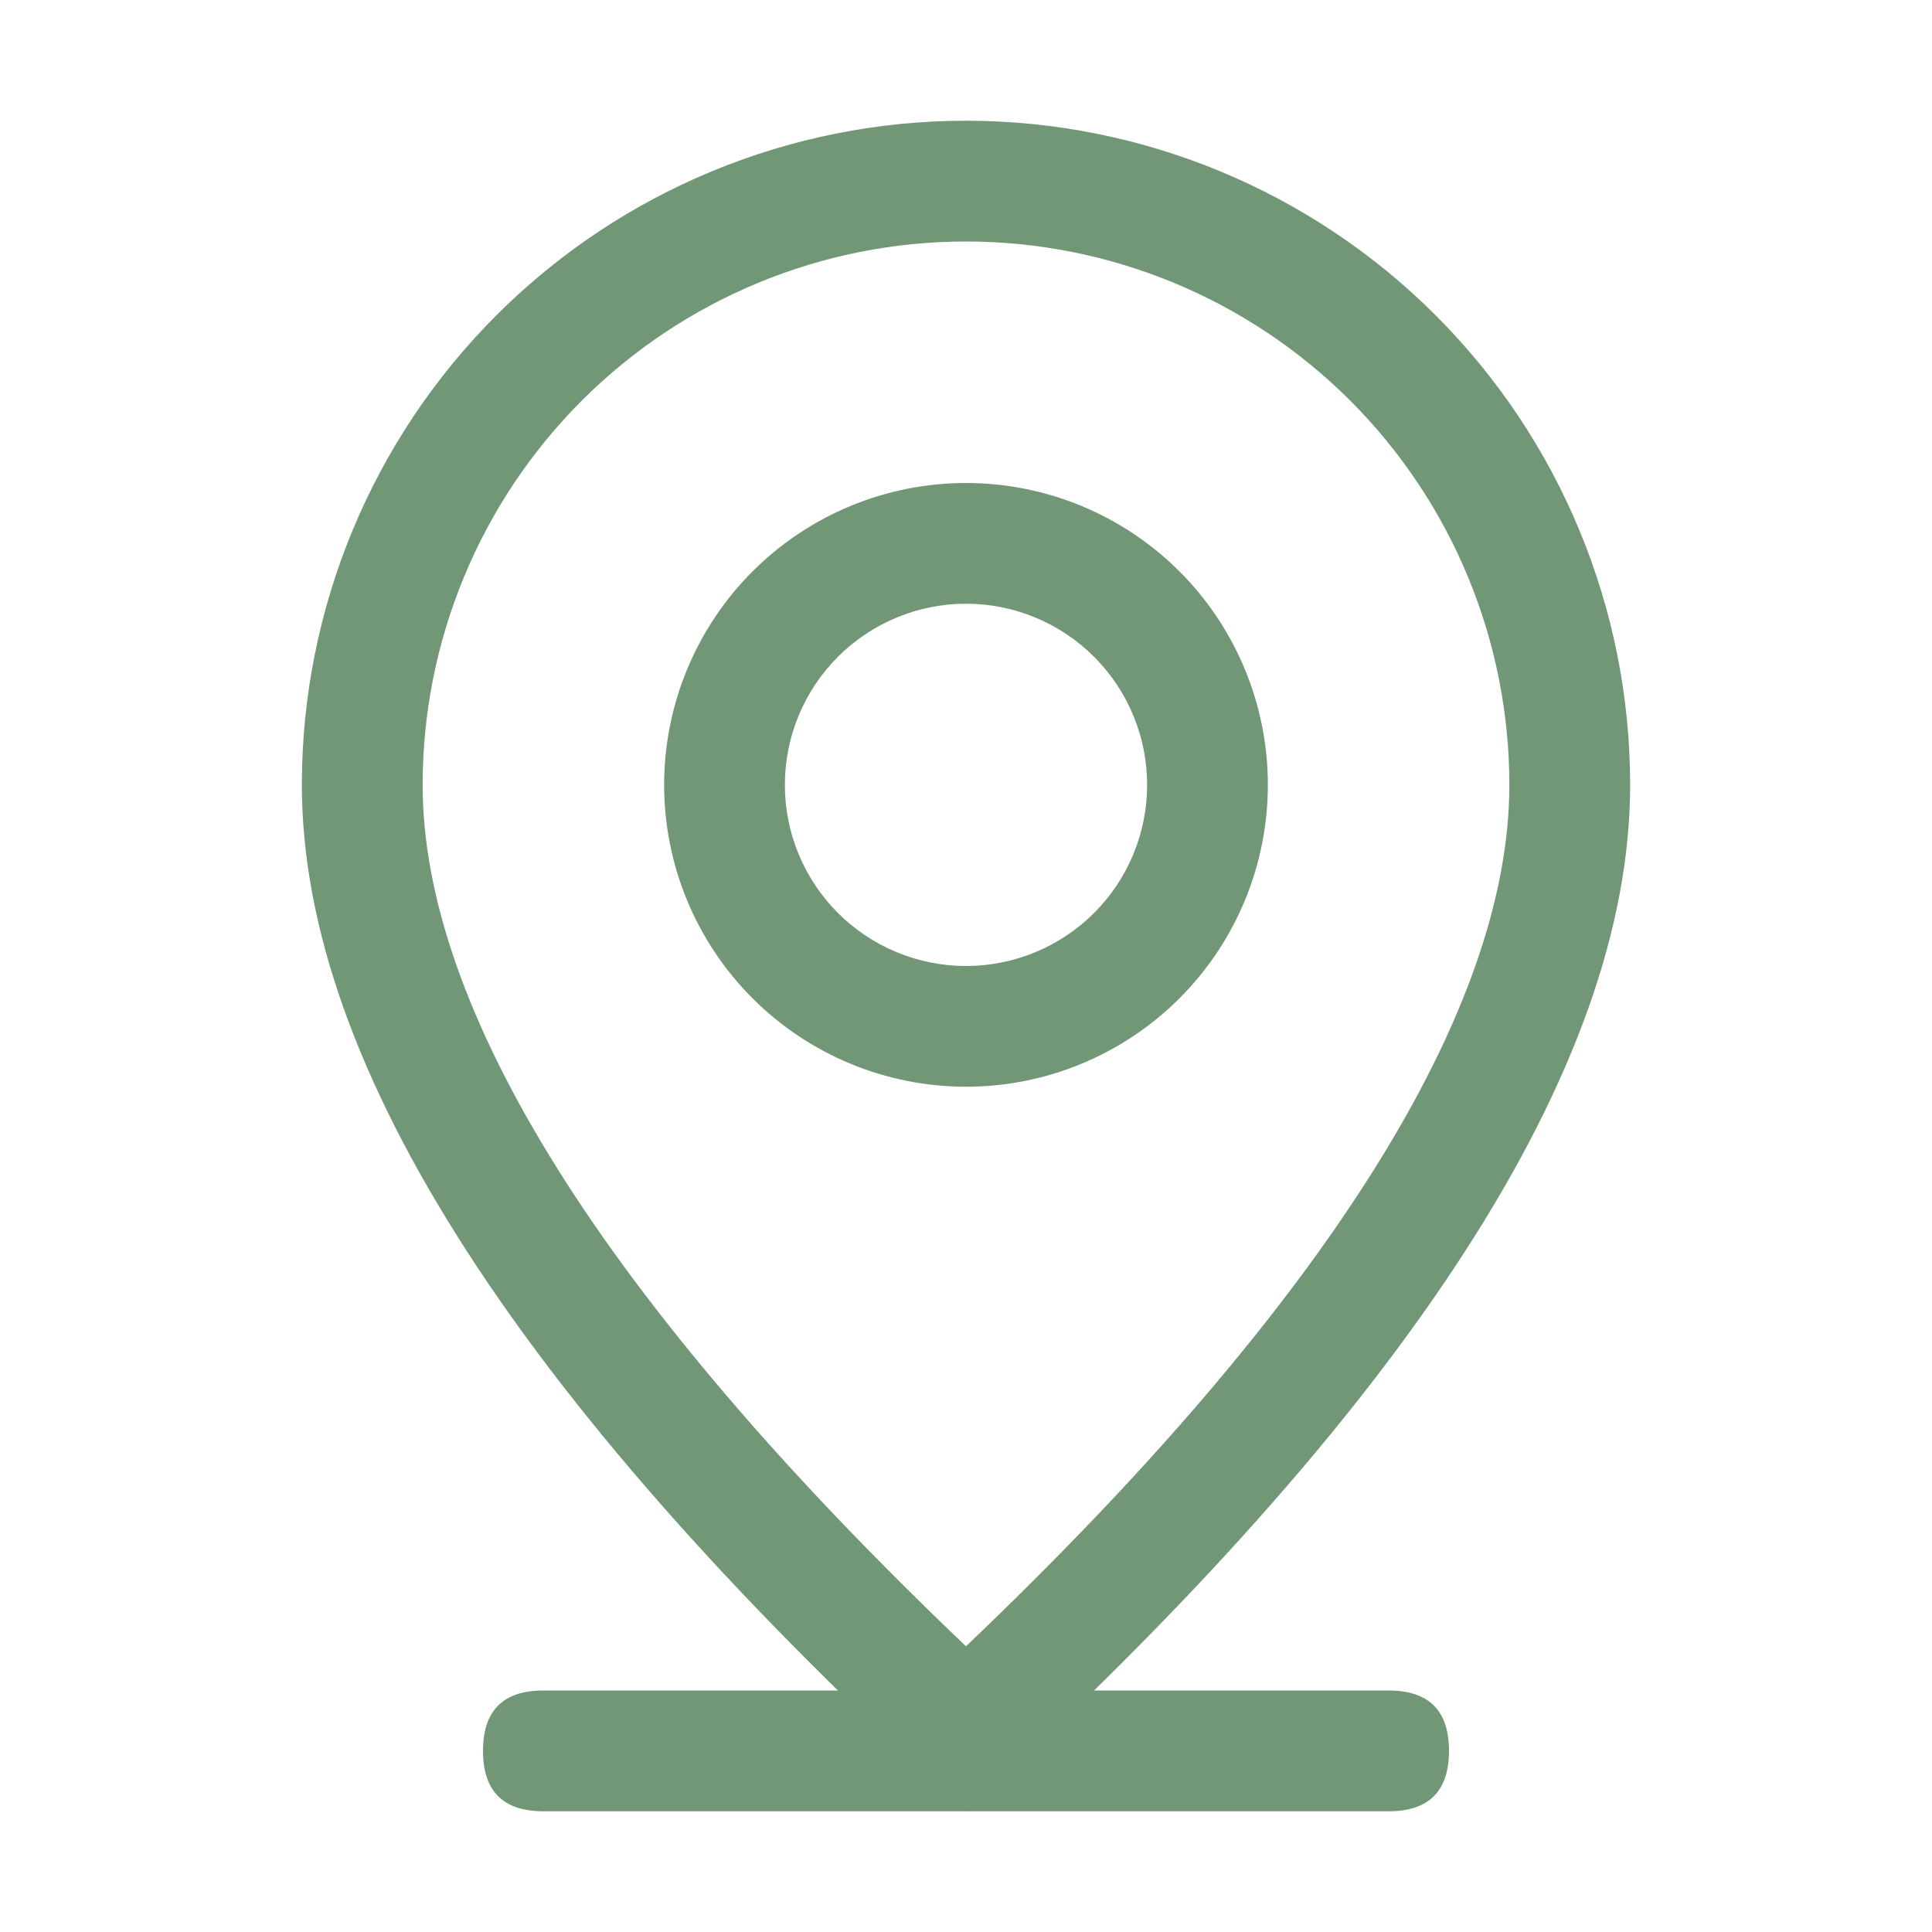 <?xml version="1.0" encoding="UTF-8"?> <svg xmlns="http://www.w3.org/2000/svg" width="33" height="33" viewBox="0 0 33 33" fill="none"> <path d="M9.281 28.875H23.719C24.406 28.875 24.75 29.219 24.75 29.906C24.75 30.594 24.406 30.938 23.719 30.938H9.281C8.594 30.938 8.25 30.594 8.25 29.906C8.25 29.219 8.594 28.875 9.281 28.875Z" fill="#729776"></path> <path d="M25.781 13.406C25.781 10.945 24.803 8.584 23.063 6.843C21.322 5.103 18.962 4.125 16.5 4.125C14.039 4.125 11.678 5.103 9.937 6.843C8.197 8.584 7.219 10.945 7.219 13.406C7.219 17.214 10.265 22.176 16.5 28.12C22.735 22.176 25.781 17.214 25.781 13.406ZM16.5 30.938C8.937 24.063 5.156 18.218 5.156 13.406C5.156 10.398 6.351 7.512 8.479 5.385C10.606 3.258 13.492 2.062 16.5 2.062C19.509 2.062 22.394 3.258 24.521 5.385C26.649 7.512 27.844 10.398 27.844 13.406C27.844 18.218 24.063 24.063 16.5 30.938Z" fill="#729776"></path> <path d="M16.5 16.5C17.32 16.5 18.107 16.174 18.688 15.594C19.268 15.014 19.594 14.227 19.594 13.406C19.594 12.586 19.268 11.799 18.688 11.219C18.107 10.638 17.32 10.312 16.5 10.312C15.68 10.312 14.893 10.638 14.312 11.219C13.732 11.799 13.406 12.586 13.406 13.406C13.406 14.227 13.732 15.014 14.312 15.594C14.893 16.174 15.68 16.5 16.5 16.5V16.5ZM16.5 18.562C15.133 18.562 13.821 18.019 12.854 17.052C11.887 16.085 11.344 14.774 11.344 13.406C11.344 12.039 11.887 10.727 12.854 9.76C13.821 8.793 15.133 8.25 16.5 8.25C17.867 8.25 19.179 8.793 20.146 9.76C21.113 10.727 21.656 12.039 21.656 13.406C21.656 14.774 21.113 16.085 20.146 17.052C19.179 18.019 17.867 18.562 16.5 18.562Z" fill="#729776"></path> </svg> 